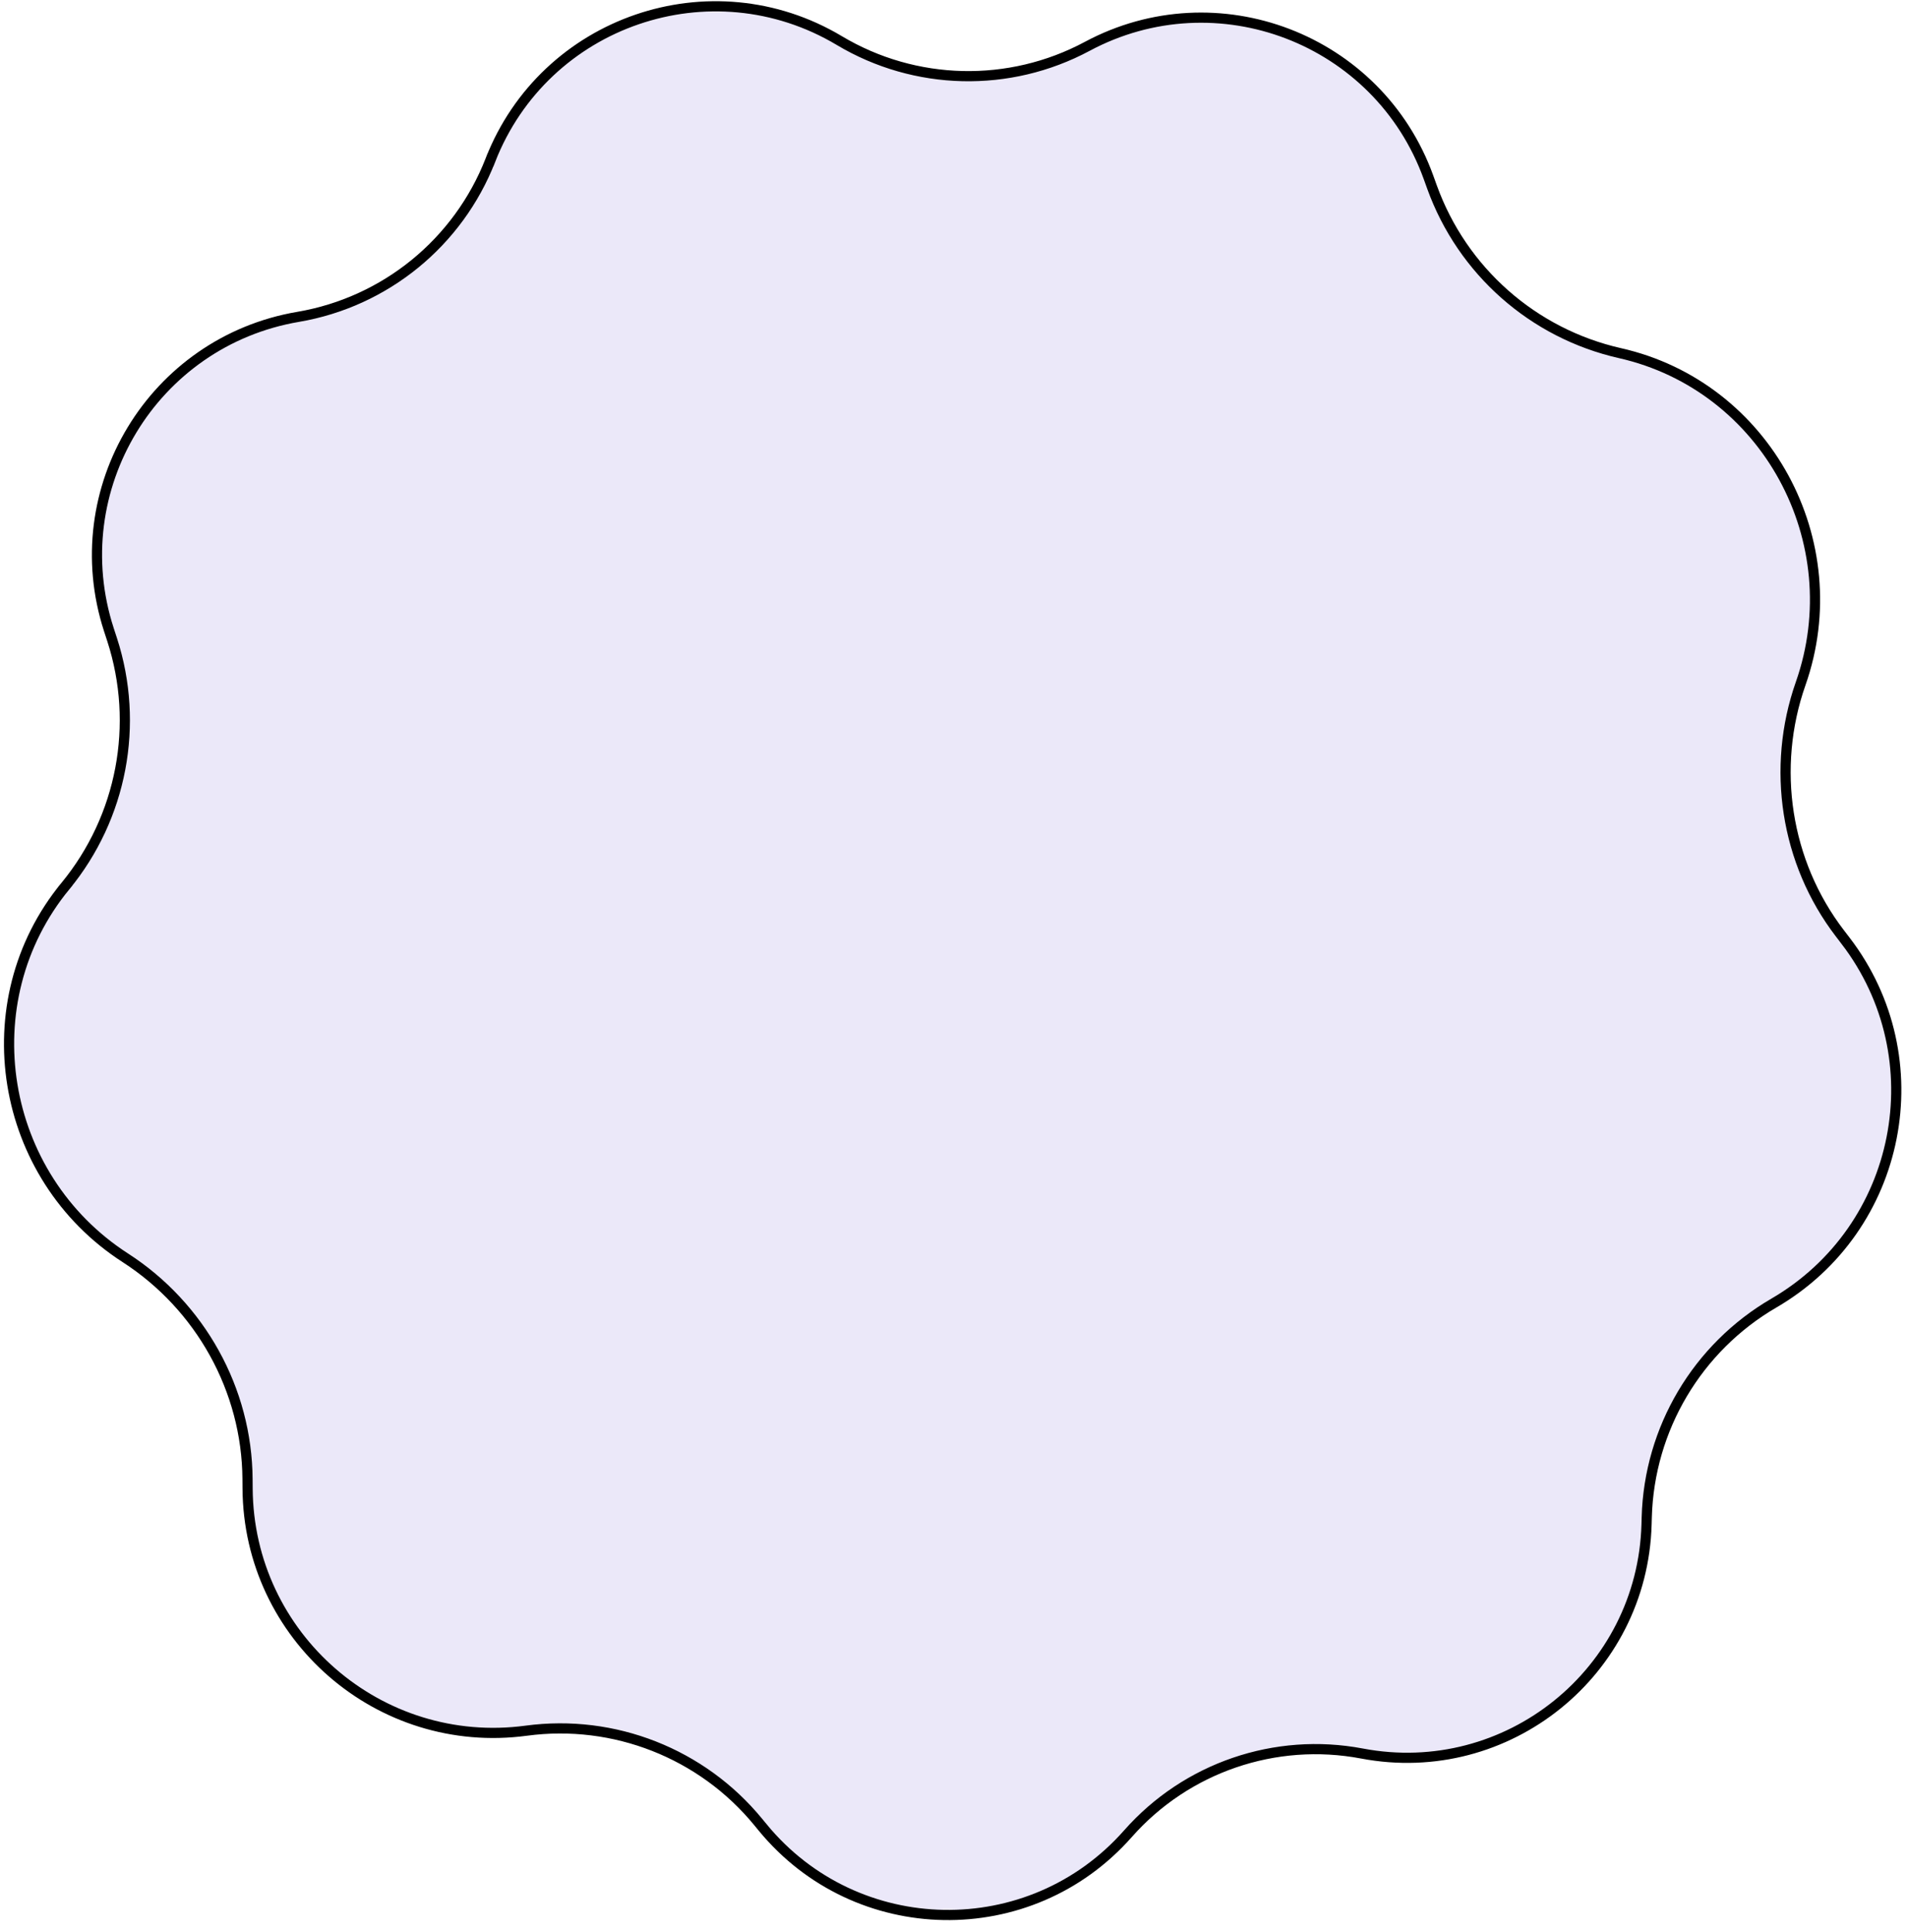 <svg width="78" height="79" viewBox="0 0 78 79" fill="none" xmlns="http://www.w3.org/2000/svg">
<path d="M2.677 36.229L2.516 36.097L2.677 36.229C4.988 33.417 5.709 29.621 4.587 26.158L4.452 25.744C2.595 20.013 6.255 13.967 12.195 12.956C15.759 12.349 18.743 9.917 20.058 6.549L19.864 6.474L20.058 6.549C22.28 0.857 29.083 -1.474 34.329 1.659C37.433 3.512 41.282 3.602 44.469 1.896C49.78 -0.948 56.379 1.581 58.427 7.247L58.575 7.657C59.813 11.08 62.71 13.637 66.26 14.44C72.245 15.793 75.685 22.159 73.65 27.952C72.44 31.394 73.031 35.263 75.252 38.16L75.485 38.464L75.629 38.353L75.485 38.464C79.172 43.275 77.797 50.231 72.558 53.28C69.423 55.103 67.454 58.419 67.355 62.044L67.347 62.329C67.182 68.37 61.647 72.828 55.709 71.701C52.161 71.028 48.521 72.275 46.132 74.983C42.133 79.515 35.028 79.389 31.191 74.719L31.044 74.84L31.191 74.719L31.011 74.499C28.709 71.697 25.12 70.285 21.526 70.767C15.518 71.574 10.165 66.923 10.127 60.861L10.124 60.479C10.101 56.828 8.195 53.41 5.129 51.433C-0.032 48.106 -1.219 40.968 2.677 36.229Z" fill="#EBE8F9" stroke="black" stroke-width="0.416"/>
</svg>
